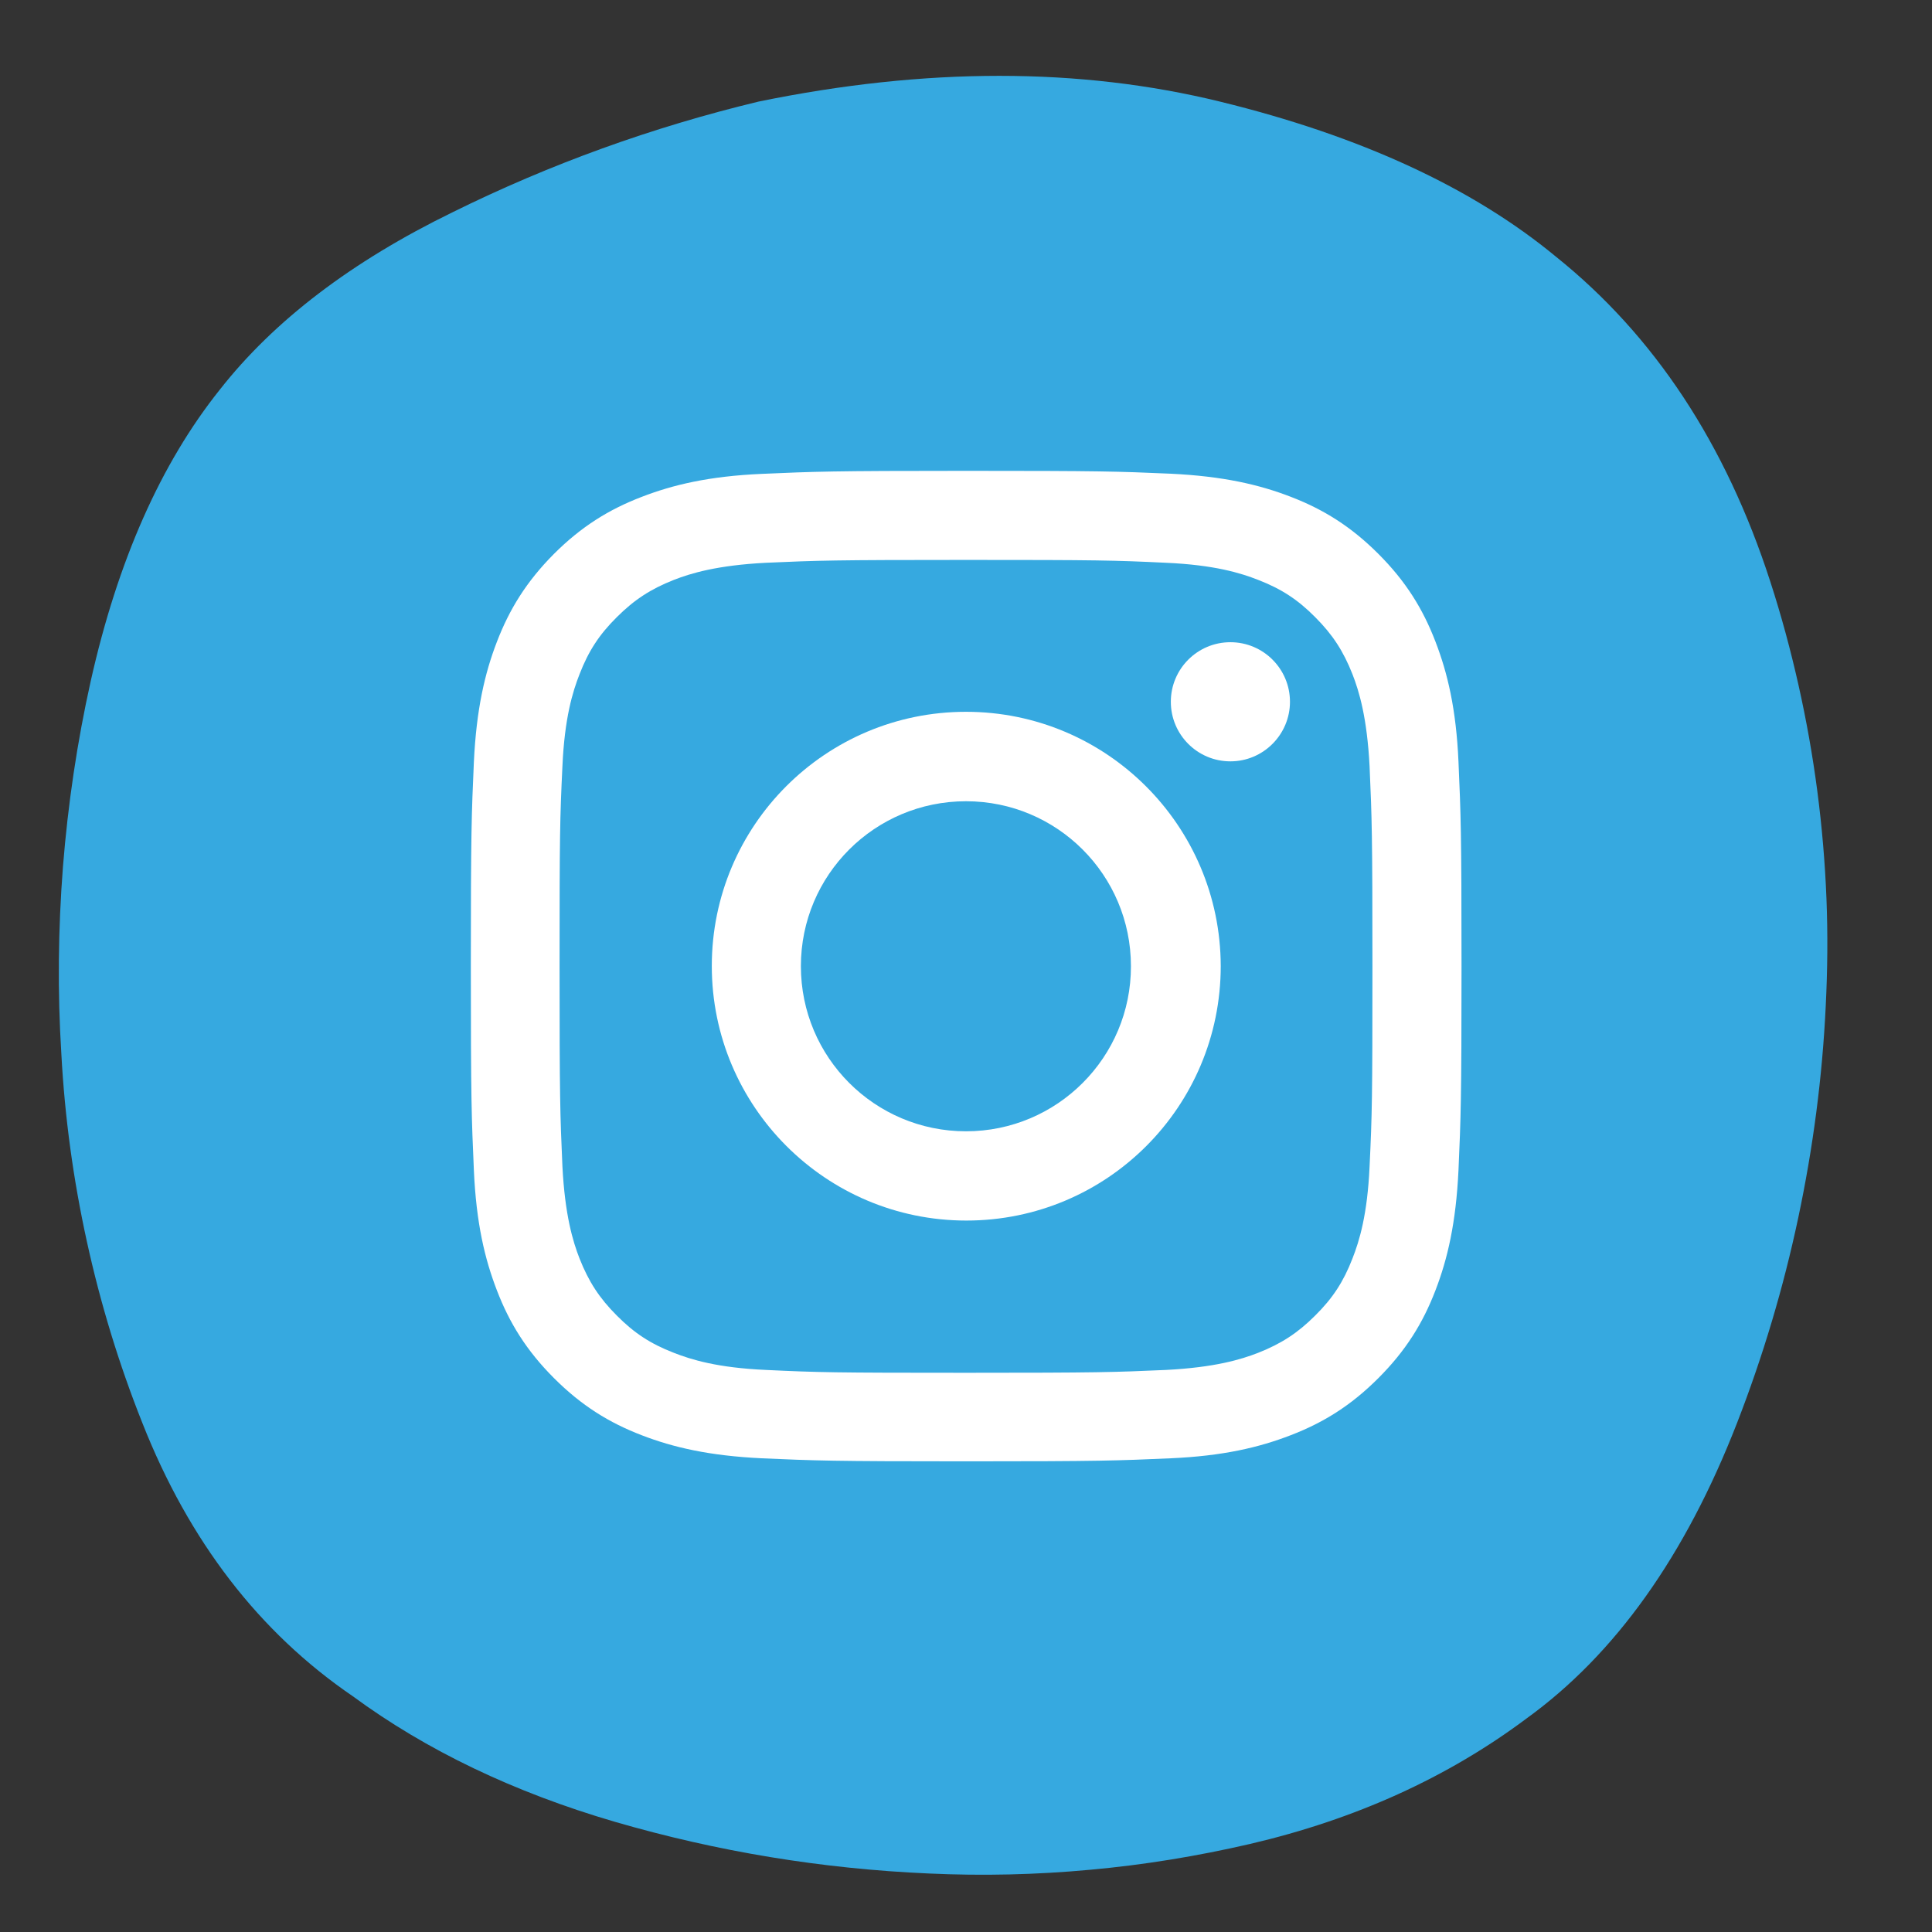 <?xml version="1.0" encoding="utf-8"?>
<!-- Generator: Adobe Illustrator 26.5.0, SVG Export Plug-In . SVG Version: 6.00 Build 0)  -->
<svg version="1.1" id="Layer_1" xmlns="http://www.w3.org/2000/svg" xmlns:xlink="http://www.w3.org/1999/xlink" x="0px" y="0px"
	 viewBox="0 0 1080 1080" style="enable-background:new 0 0 1080 1080;" xml:space="preserve">
<rect x="0" y="0" width="1080" height="1080" fill="#333333" stroke="none"/>
<style type="text/css">
	.st0{fill:#36A9E0;}
	.st1{clip-path:url(#SVGID_00000057846072652538163640000011121578983933901700_);}
	.st2{fill:#FFFFFF;}
</style>
<path class="st0" d="M424,56.8c93.5-19.2,179.5-19.2,258,0s141.1,48.1,187.8,86.7c55,44.1,94.9,104.6,119.8,181.6
	c6.2,19.1,11.4,38.4,15.8,58c4.4,19.6,7.9,39.3,10.5,59.2c2.6,19.9,4.3,39.9,5.1,59.9c0.8,20.1,0.6,40.1-0.4,60.1
	c-1.9,39.9-7.1,79.5-15.4,118.6c-8.3,39.1-19.7,77.3-34.2,114.6c-28.9,74.3-68.1,129.3-117.6,165.1c-44.1,33-95.6,56.4-154.7,70.2
	c-29.4,6.8-59.2,11.7-89.2,14.4c-30.1,2.8-60.2,3.5-90.3,2.1c-59.6-2.6-118.1-12.2-175.5-28.9c-56.4-16.5-105.3-39.9-146.5-70.2
	c-52.3-35.7-91.5-86.6-117.6-152.7c-13.1-32.9-23.4-66.7-31-101.3c-7.6-34.6-12.4-69.6-14.3-105c-2.2-35-1.8-69.9,0.9-104.8
	c2.8-34.9,7.9-69.5,15.5-103.6c15.1-67.4,39.2-121.7,72.2-163c30.2-38.5,73.6-71.6,130-99.1C307.5,91.7,364.6,71.1,424,56.8z"/>
<g>
	<defs>
		<rect id="SVGID_1_" x="263.1" y="263.1" width="554" height="554"/>
	</defs>
	<clipPath id="SVGID_00000135685487883504630080000003706825942233601961_">
		<use xlink:href="#SVGID_1_"  style="overflow:visible;"/>
	</clipPath>
	<g style="clip-path:url(#SVGID_00000135685487883504630080000003706825942233601961_);">
		<path class="st2" d="M540,313c73.9,0,82.7,0.2,111.9,1.6c26.9,1.2,41.6,5.7,51.5,9.6c12.9,5,22.1,11,31.8,20.8
			c9.7,9.7,15.7,18.9,20.8,31.8c3.8,9.7,8.2,24.4,9.6,51.5c1.3,29.3,1.6,38,1.6,111.9c0,73.9-0.2,82.7-1.6,111.9
			c-1.2,26.9-5.7,41.6-9.6,51.5c-5,12.9-11,22.1-20.8,31.8c-9.7,9.7-18.9,15.7-31.8,20.8c-9.7,3.8-24.4,8.2-51.5,9.6
			c-29.3,1.3-38,1.6-111.9,1.6c-73.9,0-82.7-0.2-111.9-1.6c-26.9-1.2-41.6-5.7-51.5-9.6c-12.9-5-22.1-11-31.8-20.8
			c-9.7-9.7-15.7-18.9-20.8-31.8c-3.8-9.7-8.2-24.4-9.6-51.5c-1.3-29.2-1.6-38-1.6-111.9c0-73.9,0.2-82.7,1.6-111.9
			c1.2-26.9,5.7-41.6,9.6-51.5c5-12.9,11-22.1,20.8-31.8c9.7-9.7,18.9-15.7,31.8-20.8c9.7-3.8,24.4-8.2,51.5-9.6
			C457.3,313.3,466,313,540,313 M540,263.2c-75.3,0-84.6,0.4-114.2,1.7c-29.5,1.3-49.6,6.1-67.2,12.9c-18.2,7-33.6,16.5-49,31.9
			c-15.3,15.4-24.8,30.8-31.8,49c-6.8,17.6-11.5,37.8-12.9,67.2c-1.3,29.5-1.7,39-1.7,114.1c0,75.3,0.4,84.6,1.7,114.2
			c1.3,29.5,6.1,49.6,12.9,67.2c7,18.2,16.5,33.6,31.9,49s30.8,24.9,49,31.9c17.6,6.8,37.8,11.5,67.2,12.9
			c29.5,1.3,39,1.7,114.2,1.7c75.3,0,84.6-0.4,114.2-1.7c29.5-1.3,49.6-6.1,67.2-12.9c18.2-7,33.6-16.5,49-31.9s24.9-30.8,31.9-49
			c6.8-17.6,11.5-37.8,12.9-67.2c1.3-29.5,1.7-39,1.7-114.2c0-75.3-0.4-84.6-1.7-114.2c-1.3-29.5-6.1-49.6-12.9-67.2
			c-7-18.2-16.5-33.6-31.9-49c-15.4-15.4-30.8-24.9-49-31.9c-17.6-6.8-37.8-11.5-67.2-12.9C624.7,263.5,615.2,263.2,540,263.2"/>
	</g>
</g>
<path class="st2" d="M540,397.9c-78.5,0-142.1,63.6-142.1,142.1s63.7,142.3,142.3,142.3S682.4,618.7,682.4,540
	C682.2,461.5,618.5,397.9,540,397.9 M540,632.4c-51,0-92.3-41.3-92.3-92.3c0-51,41.3-92.2,92.3-92.2c51,0,92.2,41.3,92.2,92.2
	C632.3,591,591,632.4,540,632.4"/>
<path class="st2" d="M721.1,392.3c0,18.3-14.9,33.3-33.3,33.3s-33.3-14.9-33.3-33.3s14.9-33.3,33.3-33.3S721.1,373.9,721.1,392.3"/>
</svg>

